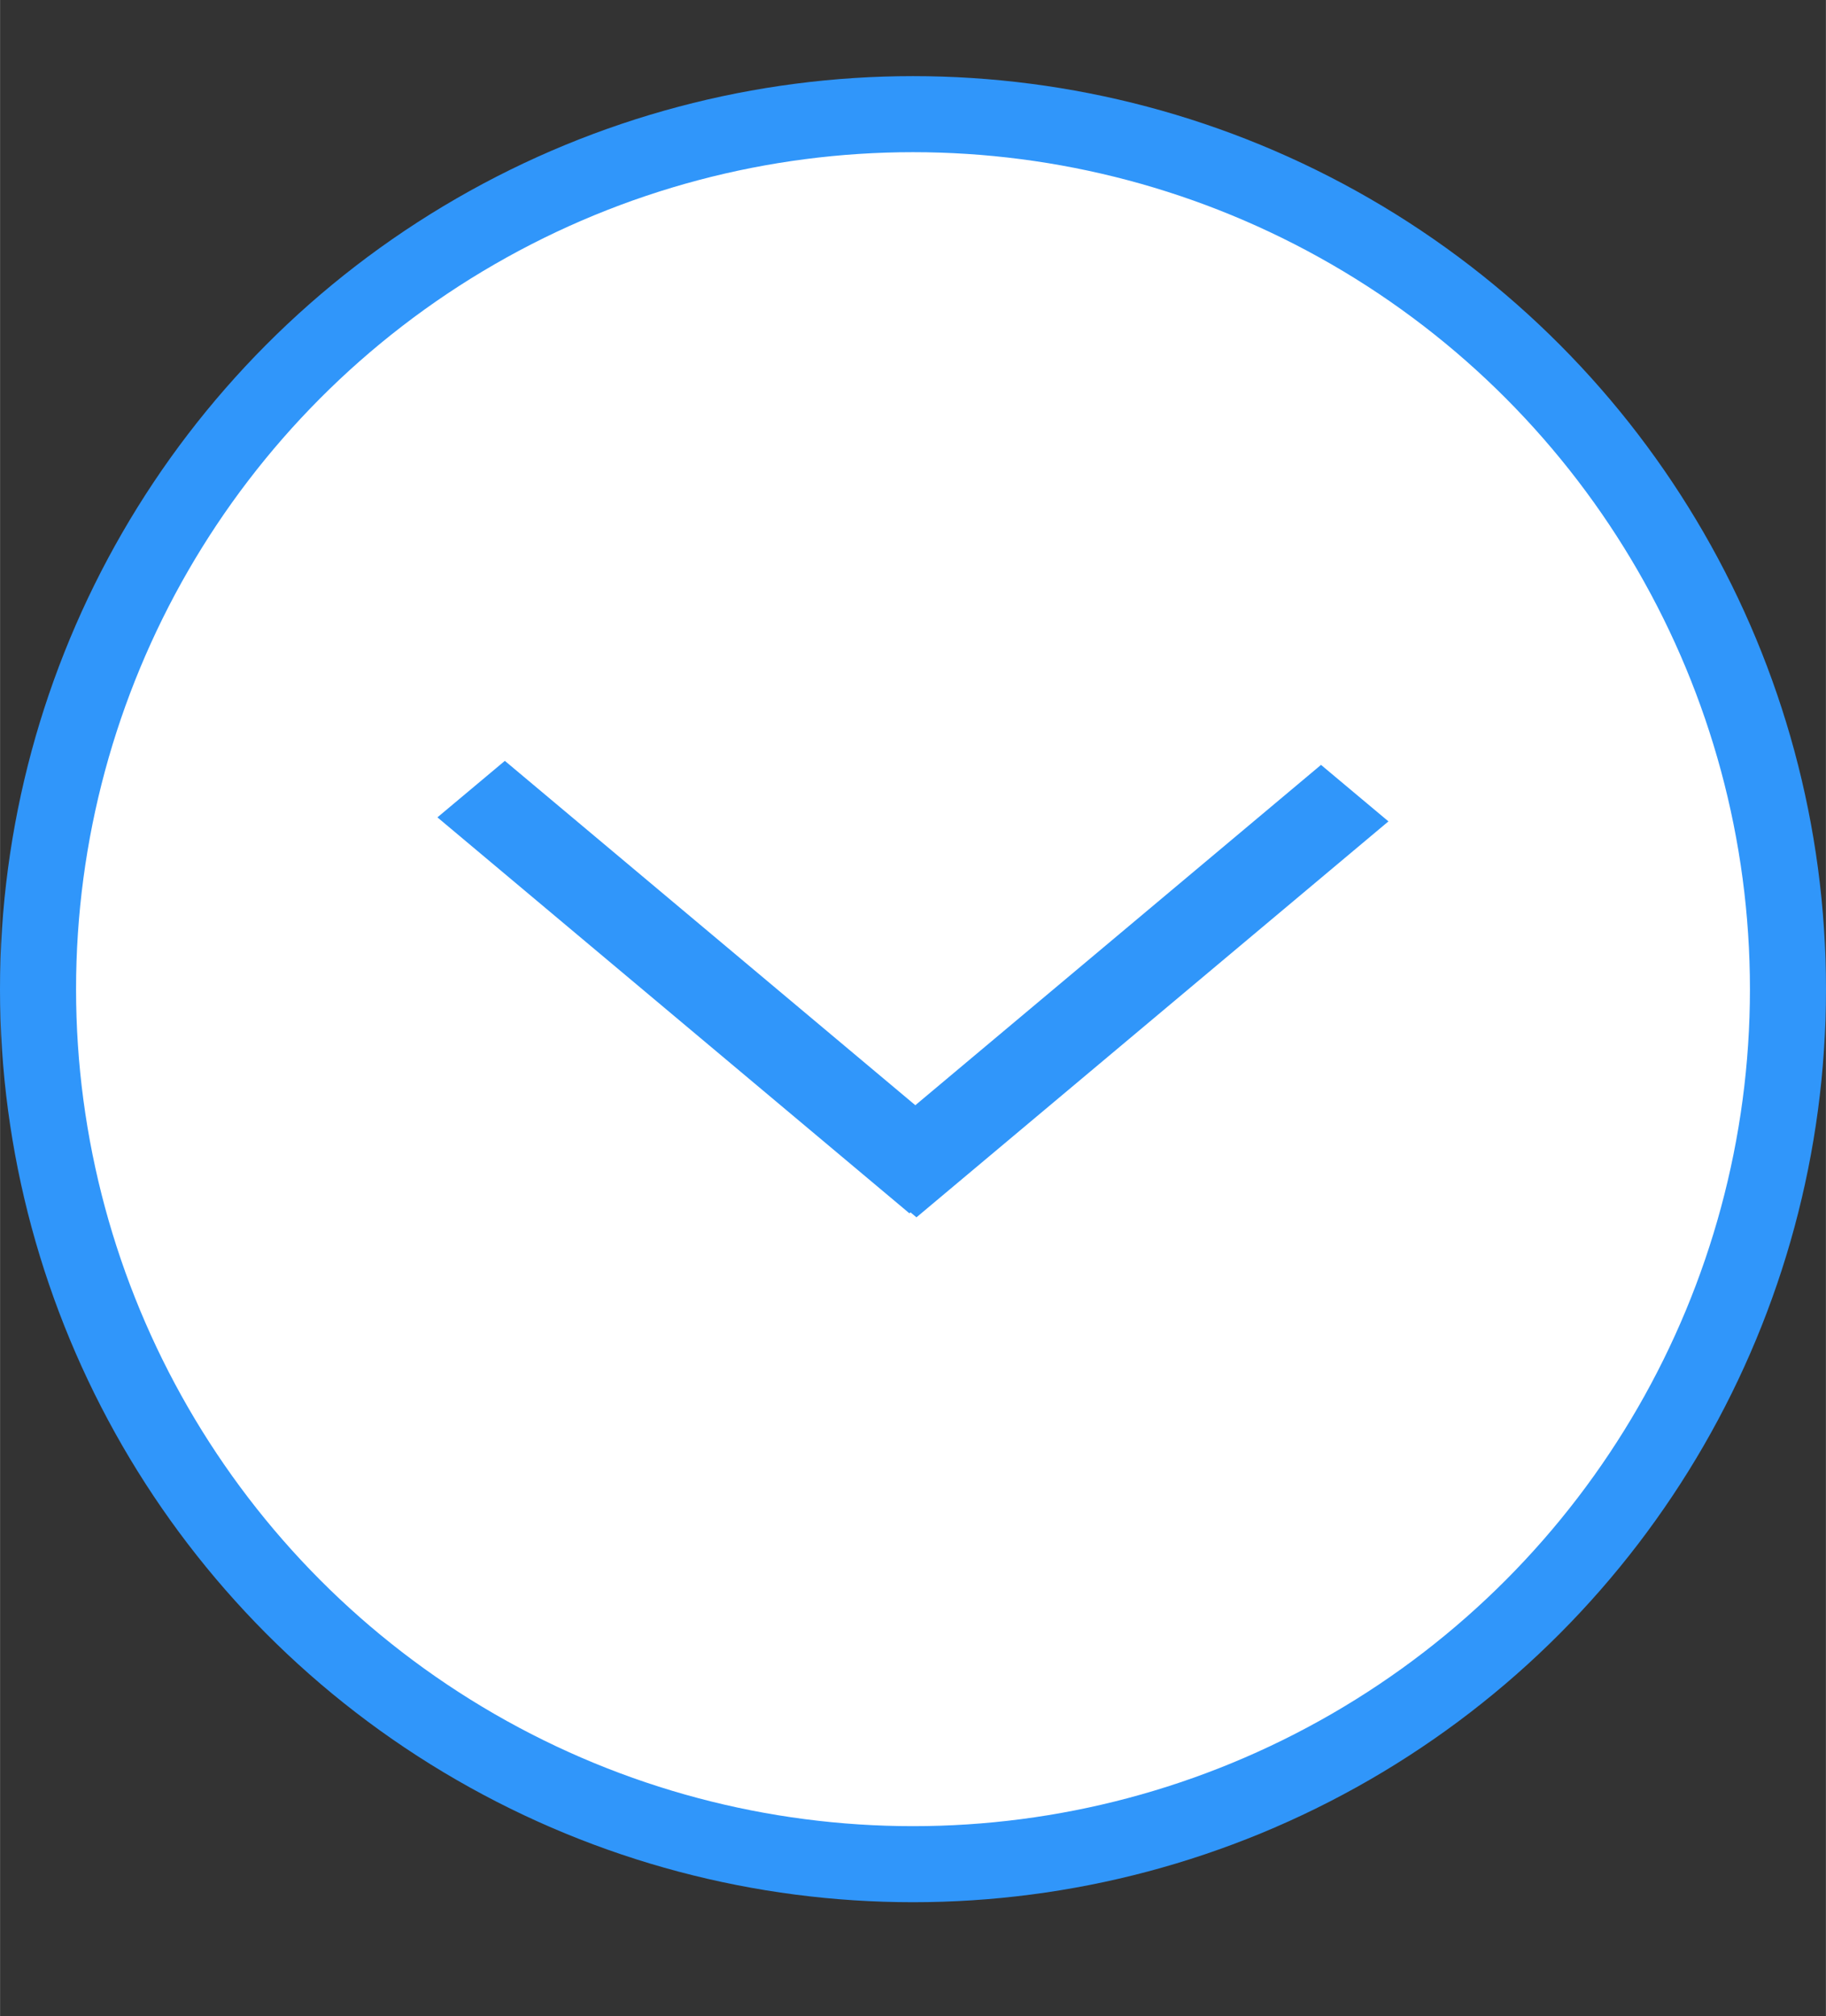 <?xml version="1.0" encoding="UTF-8"?>
<svg id="bitmap:48-32" width="48" height="53" version="1.1" viewBox="0 0 12.7 14.024" xmlns="http://www.w3.org/2000/svg">
 <rect x="0" y="0" width="12.7" height="14.024" fill="#333333" stroke="none"/>
 <circle cx="6.35" cy="6.88" r="6.086" fill="#fff" stroke="#3096fa" stroke-width=".529"/>
 <path d="m9.657 5.713-3.283 2.754-0.469-0.393 3.283-2.754z" fill="#3096fa" stroke-width="1"/>
 <path d="m3.511 5.292 3.283 2.754-0.469 0.393-3.283-2.754z" fill="#3096fa" stroke-width="1"/>
</svg>
